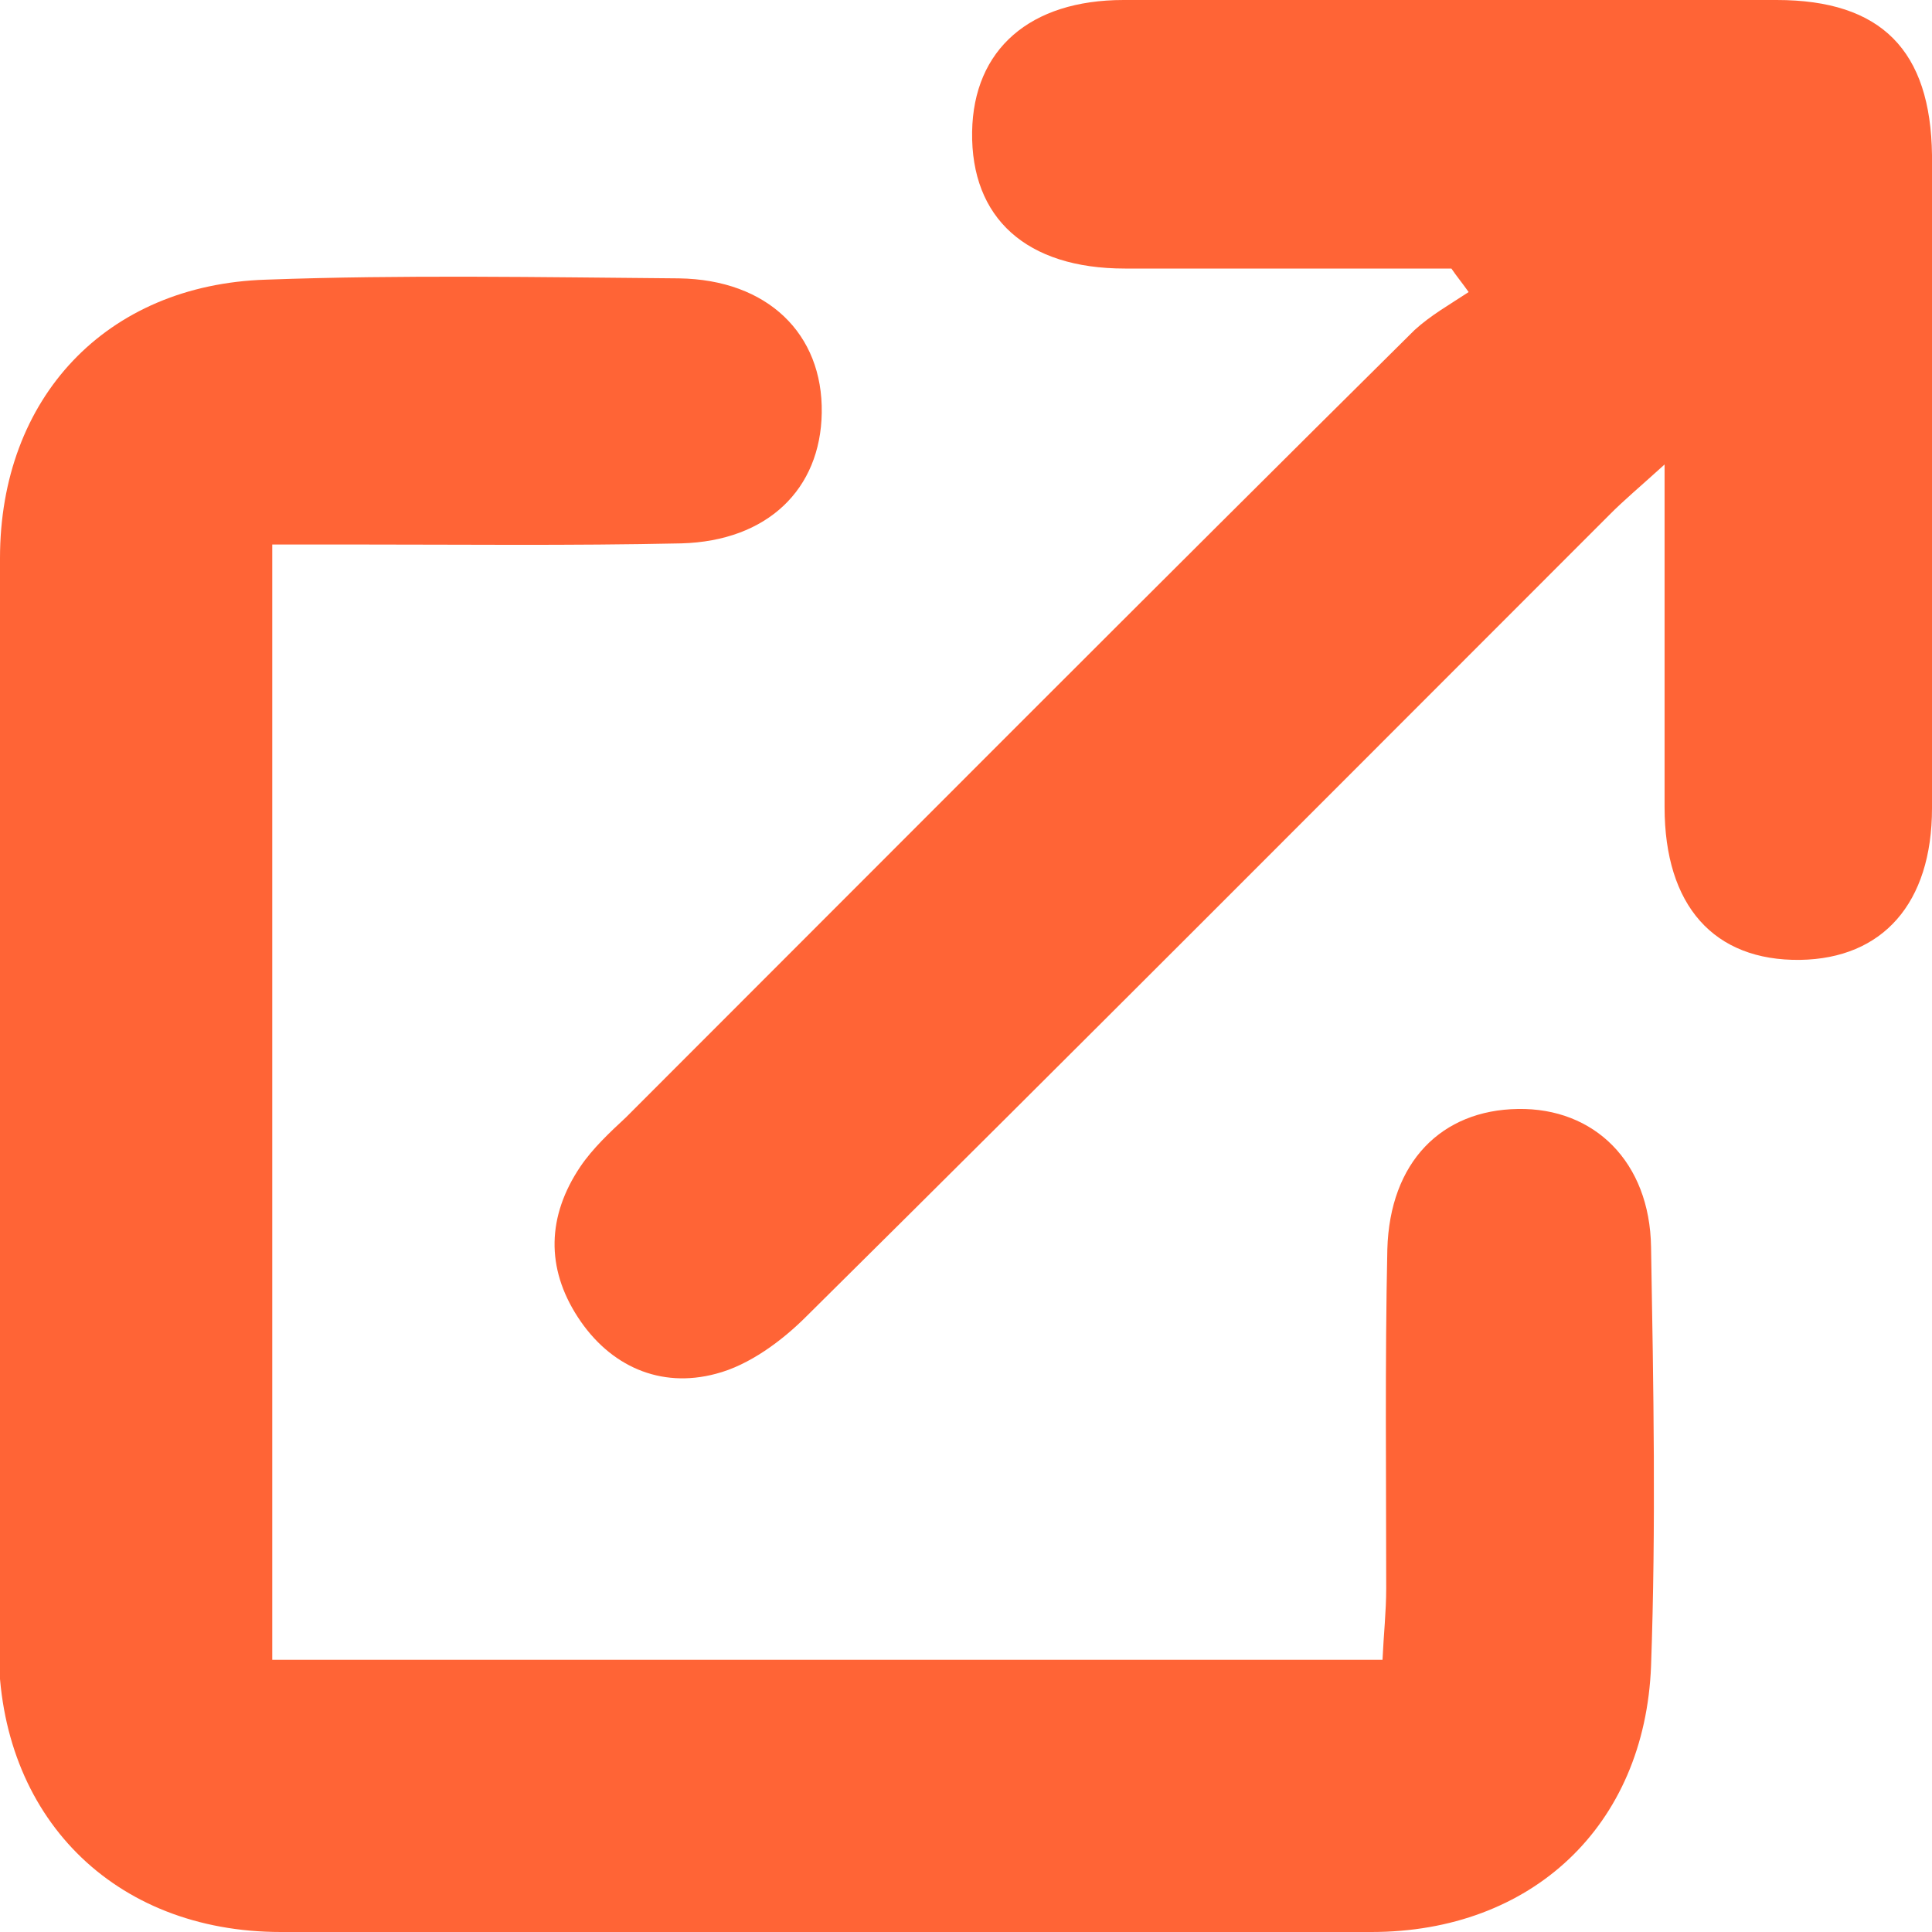 <svg width="12" height="12" viewBox="0 0 12 12" fill="none" xmlns="http://www.w3.org/2000/svg">
<g clip-path="url(#clip0_1_393)">
<path d="M1.691 10.309C3.987 10.309 6.268 10.309 8.587 10.309C8.594 10.155 8.61 10.01 8.61 9.865C8.61 9.161 8.602 8.464 8.617 7.76C8.632 7.217 8.954 6.895 9.428 6.888C9.903 6.88 10.247 7.217 10.255 7.745C10.27 8.61 10.286 9.482 10.255 10.347C10.217 11.342 9.513 12 8.518 12C6.26 12.008 4.002 12.008 1.745 12C0.704 12 -0.008 11.28 -0.008 10.24C-0 7.982 -0 5.724 -0 3.467C-0 2.472 0.658 1.768 1.653 1.737C2.502 1.706 3.36 1.722 4.217 1.729C4.768 1.737 5.112 2.074 5.104 2.564C5.097 3.038 4.768 3.36 4.232 3.375C3.543 3.39 2.854 3.382 2.166 3.382C2.013 3.382 1.867 3.382 1.691 3.382C1.691 5.709 1.691 7.982 1.691 10.309Z" fill="#FF6436"/>
<path d="M9.015 1.668C8.341 1.668 7.668 1.668 6.987 1.668C6.375 1.668 6.03 1.355 6.038 0.819C6.046 0.306 6.398 0 6.979 0C8.334 0 9.681 0 11.035 0C11.686 0 11.992 0.314 12 0.964C12 2.319 12 3.666 12 5.02C12 5.61 11.694 5.954 11.181 5.962C10.645 5.969 10.339 5.625 10.339 5.013C10.339 4.339 10.339 3.666 10.339 2.885C10.178 3.031 10.086 3.107 9.995 3.199C8.334 4.86 6.681 6.52 5.012 8.173C4.859 8.327 4.653 8.48 4.446 8.533C4.102 8.625 3.788 8.487 3.589 8.181C3.39 7.875 3.398 7.554 3.604 7.247C3.681 7.133 3.788 7.033 3.887 6.941C5.517 5.311 7.148 3.673 8.785 2.051C8.885 1.959 9.007 1.89 9.122 1.814C9.084 1.76 9.046 1.714 9.015 1.668Z" fill="#FF6436"/>
</g>
<defs>
<clipPath id="clip0_1_393">
<rect width="12" height="12" fill="white"/>
</clipPath>
</defs>
</svg>
